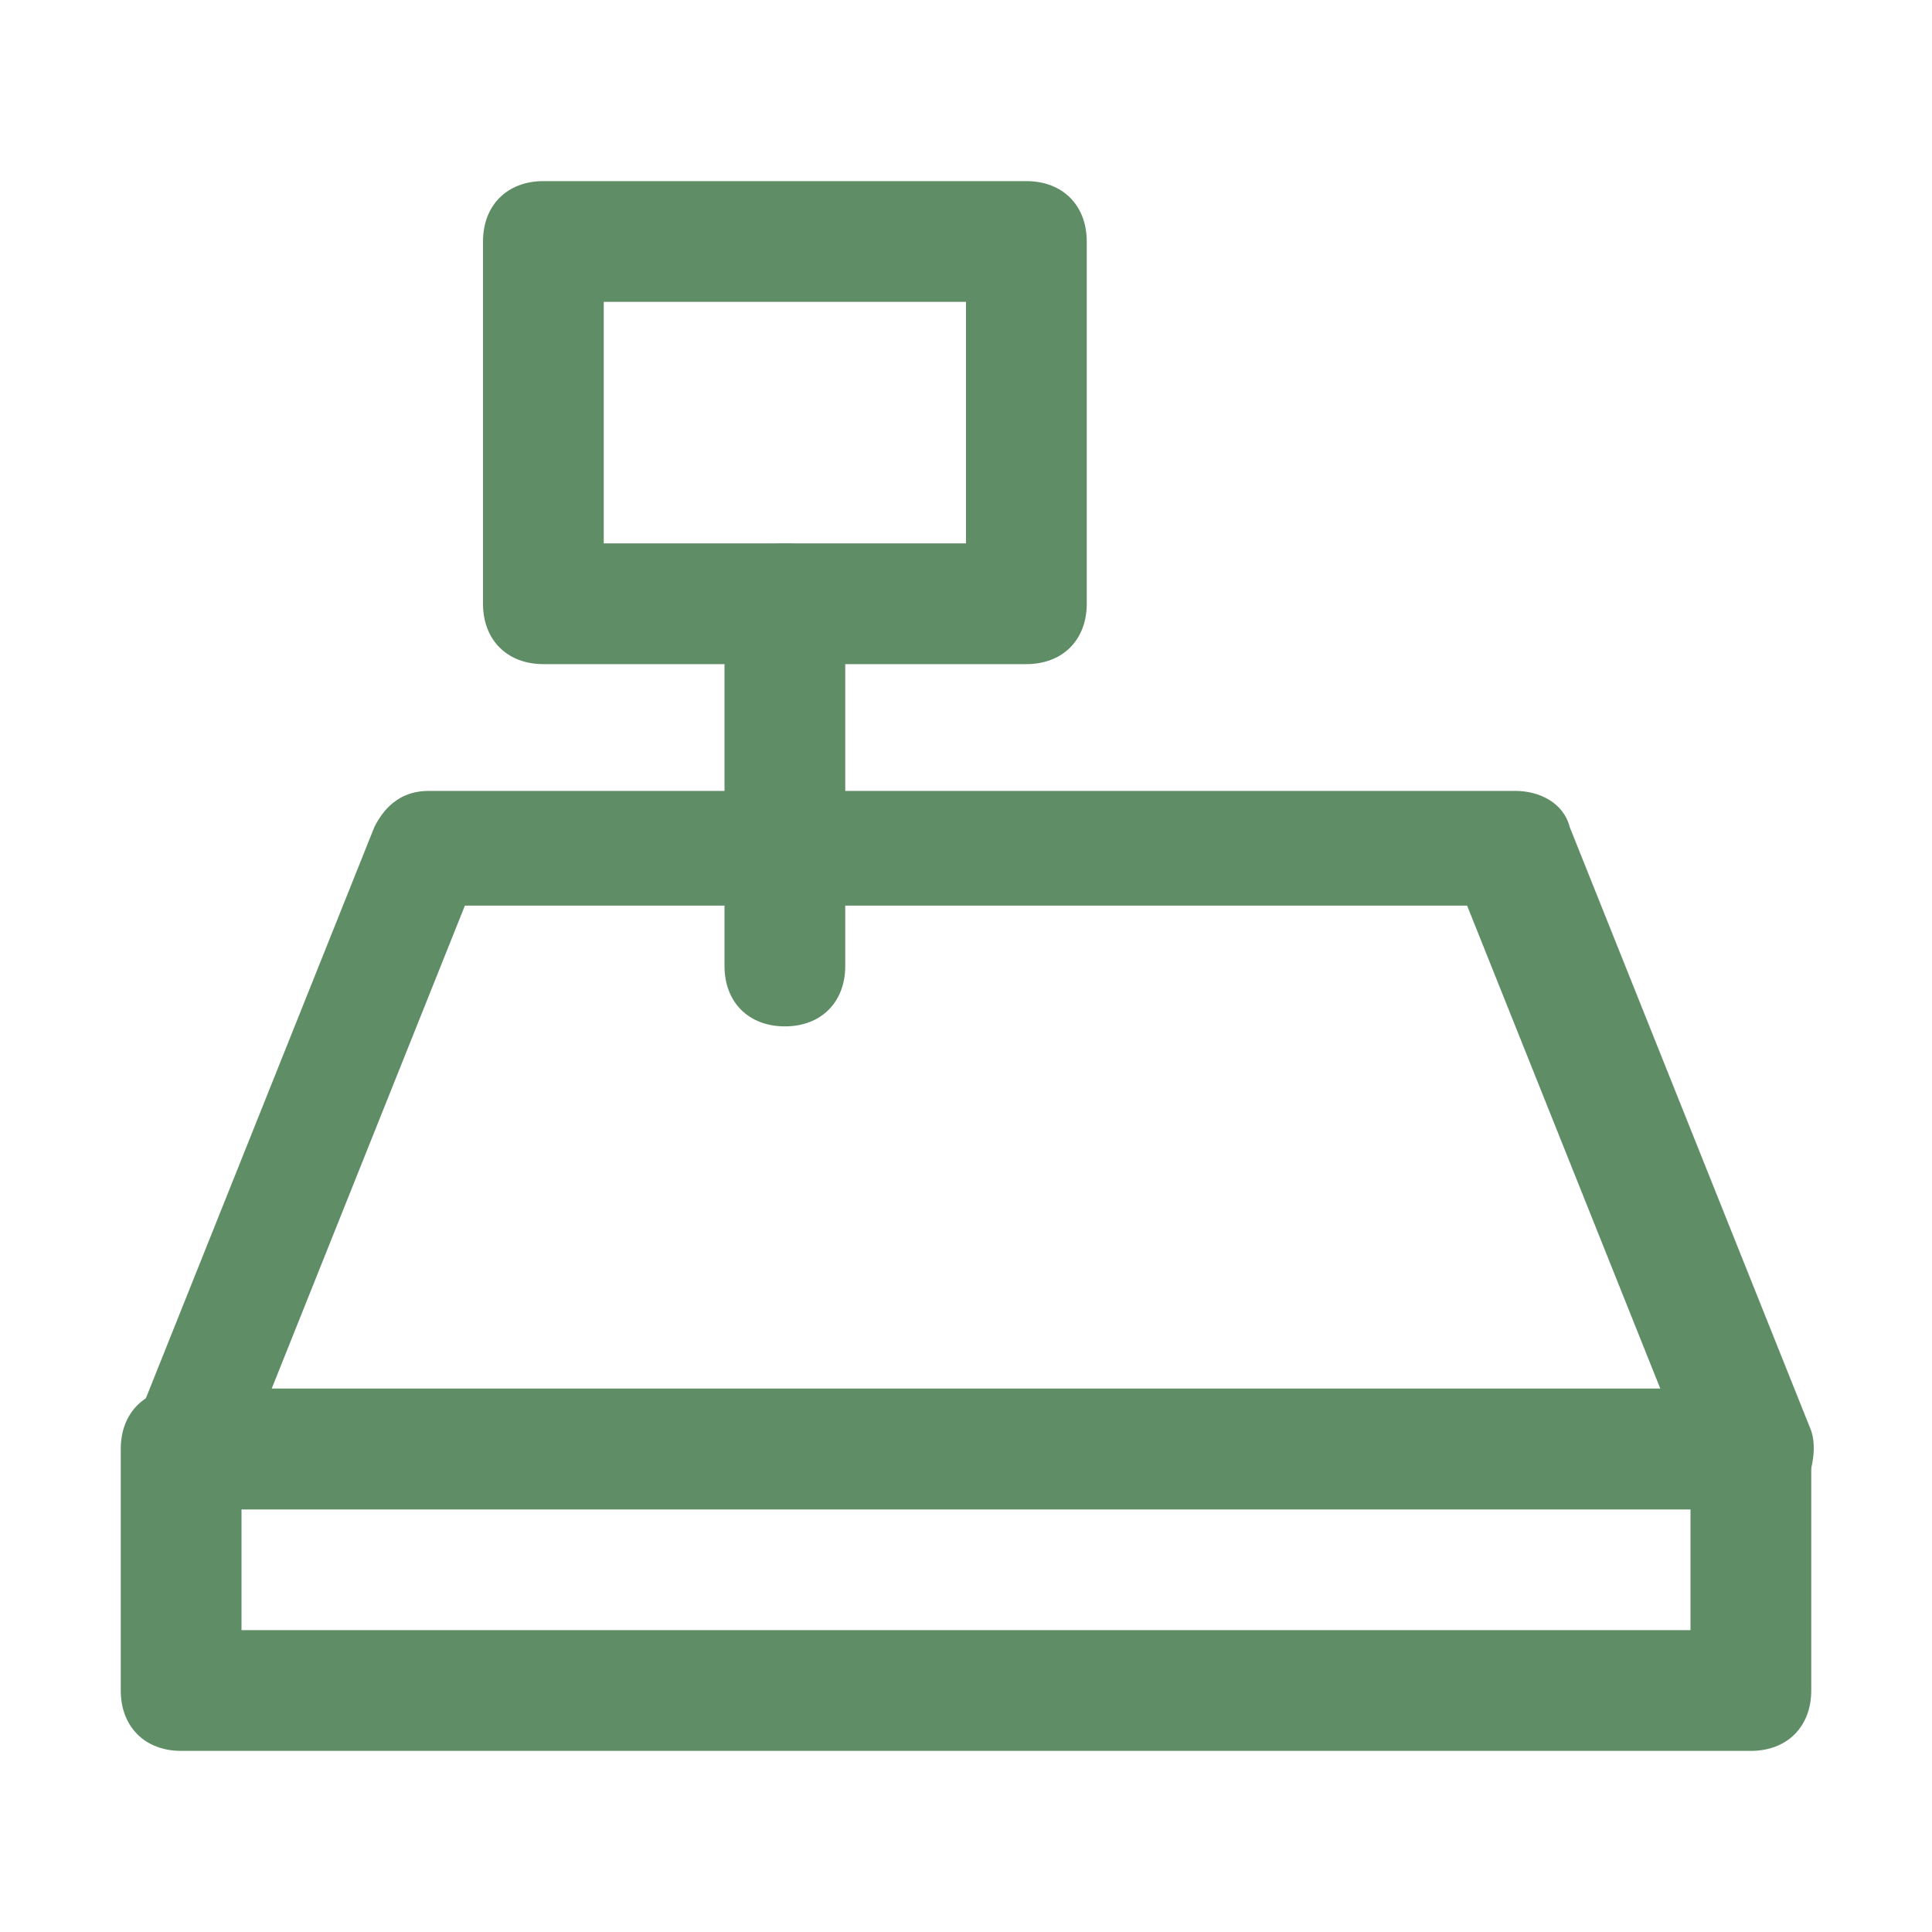 <?xml version="1.0" encoding="UTF-8"?>
<svg id="Layer_6" xmlns="http://www.w3.org/2000/svg" version="1.1" viewBox="0 0 32 32">
  <!-- Generator: Adobe Illustrator 29.6.1, SVG Export Plug-In . SVG Version: 2.1.1 Build 9)  -->
  <defs>
    <style>
      .st0 {
        fill: #5f8d66;
      }
    </style>
  </defs>
  <path class="st0" d="M29,29H3c-.6,0-1-.4-1-1v-4c0-.6.4-1,1-1h26c.6,0,1,.4,1,1v4c0,.6-.4,1-1,1ZM4,27h24v-2H4v2Z"/>
  <path class="st0" d="M29,25H3c-.3,0-.6-.2-.8-.4-.2-.3-.2-.6,0-.9l4-10c.2-.4.5-.6.9-.6h18c.4,0,.8.2.9.6l4,10c.1.3,0,.7-.1.9-.2.3-.5.4-.8.4ZM4.5,23h23l-3.2-8H7.7l-3.2,8Z"/>
  <path class="st0" d="M13,17c-.6,0-1-.4-1-1v-6c0-.6.4-1,1-1s1,.4,1,1v6c0,.6-.4,1-1,1Z"/>
  <path class="st0" d="M17,11h-8c-.6,0-1-.4-1-1v-6c0-.6.4-1,1-1h8c.6,0,1,.4,1,1v6c0,.6-.4,1-1,1ZM10,9h6v-4h-6v4Z"/>
</svg>